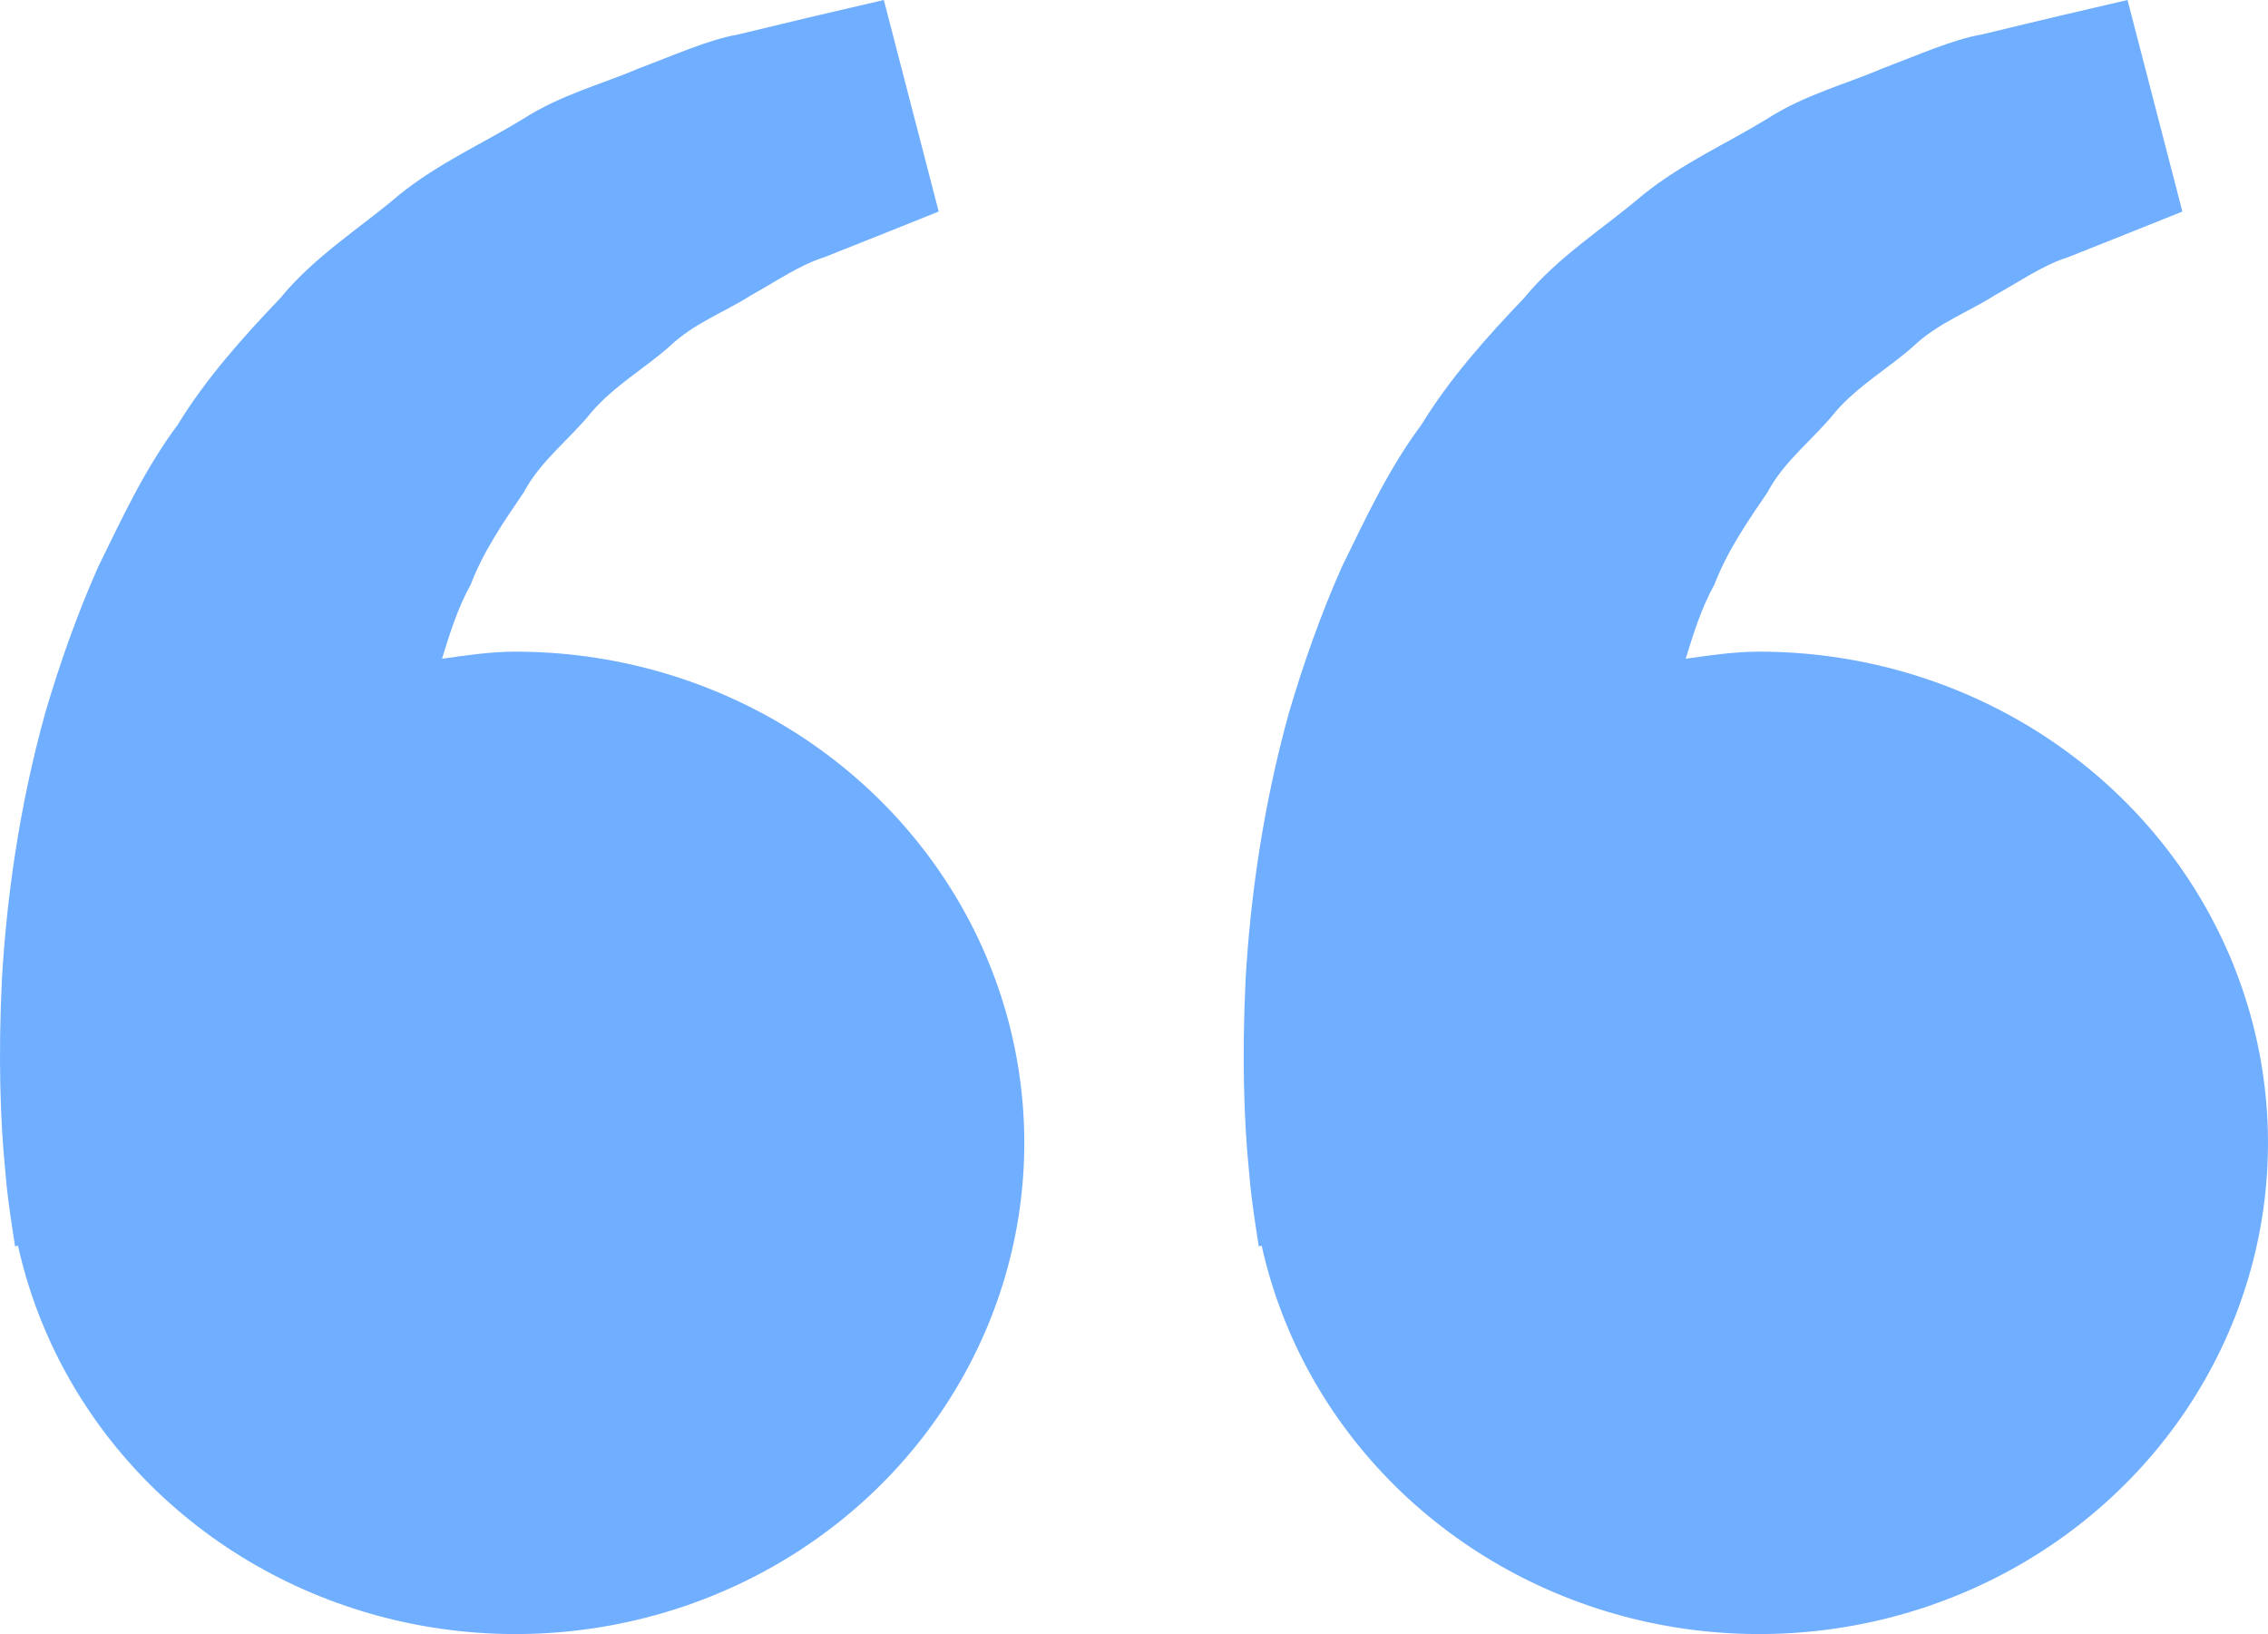 <svg width="93" height="67" viewBox="0 0 93 67" fill="none" xmlns="http://www.w3.org/2000/svg">
<path d="M21.137 26.719C20.104 26.719 19.111 26.872 18.124 27.01C18.444 25.972 18.773 24.916 19.302 23.967C19.83 22.588 20.655 21.393 21.476 20.189C22.162 18.887 23.372 18.005 24.262 16.891C25.194 15.808 26.465 15.087 27.471 14.188C28.458 13.248 29.752 12.778 30.781 12.116C31.856 11.52 32.793 10.862 33.794 10.549L36.293 9.555L38.491 8.674L36.242 0L33.474 0.644C32.589 0.859 31.509 1.11 30.28 1.41C29.024 1.634 27.684 2.247 26.191 2.806C24.717 3.442 23.011 3.871 21.425 4.892C19.83 5.868 17.989 6.682 16.367 7.989C14.795 9.336 12.899 10.504 11.499 12.218C9.969 13.821 8.457 15.504 7.285 17.419C5.926 19.245 5.004 21.25 4.03 23.233C3.149 25.216 2.44 27.243 1.86 29.212C0.761 33.16 0.27 36.91 0.08 40.119C-0.078 43.333 0.015 46.005 0.21 47.938C0.279 48.851 0.409 49.737 0.502 50.351L0.618 51.103L0.738 51.076C1.563 54.794 3.461 58.211 6.213 60.932C8.966 63.652 12.46 65.565 16.291 66.449C20.122 67.332 24.134 67.151 27.863 65.925C31.592 64.699 34.886 62.48 37.362 59.523C39.839 56.565 41.398 52.992 41.859 49.215C42.319 45.439 41.663 41.613 39.966 38.182C38.268 34.75 35.599 31.852 32.267 29.824C28.935 27.796 25.077 26.719 21.137 26.719ZM72.136 26.719C71.102 26.719 70.11 26.872 69.122 27.01C69.442 25.972 69.771 24.916 70.3 23.967C70.828 22.588 71.653 21.393 72.474 20.189C73.16 18.887 74.37 18.005 75.26 16.891C76.192 15.808 77.463 15.087 78.469 14.188C79.456 13.248 80.75 12.778 81.779 12.116C82.855 11.52 83.791 10.862 84.793 10.549L87.291 9.555L89.489 8.674L87.24 0L84.473 0.644C83.587 0.859 82.507 1.11 81.278 1.41C80.022 1.634 78.682 2.247 77.189 2.806C75.719 3.446 74.009 3.871 72.423 4.896C70.828 5.872 68.988 6.687 67.365 7.993C65.793 9.341 63.897 10.509 62.497 12.218C60.967 13.821 59.456 15.504 58.283 17.419C56.924 19.245 56.002 21.25 55.028 23.233C54.147 25.216 53.438 27.243 52.858 29.212C51.76 33.16 51.268 36.91 51.078 40.119C50.92 43.333 51.013 46.005 51.208 47.938C51.277 48.851 51.407 49.737 51.5 50.351L51.616 51.103L51.736 51.076C52.561 54.794 54.459 58.211 57.212 60.932C59.964 63.652 63.458 65.565 67.289 66.449C71.121 67.332 75.133 67.151 78.862 65.925C82.591 64.699 85.884 62.48 88.361 59.523C90.837 56.565 92.396 52.992 92.857 49.215C93.317 45.439 92.661 41.613 90.964 38.182C89.267 34.75 86.598 31.852 83.266 29.824C79.934 27.796 76.075 26.719 72.136 26.719Z" fill="#70AEFF"/>
</svg>
